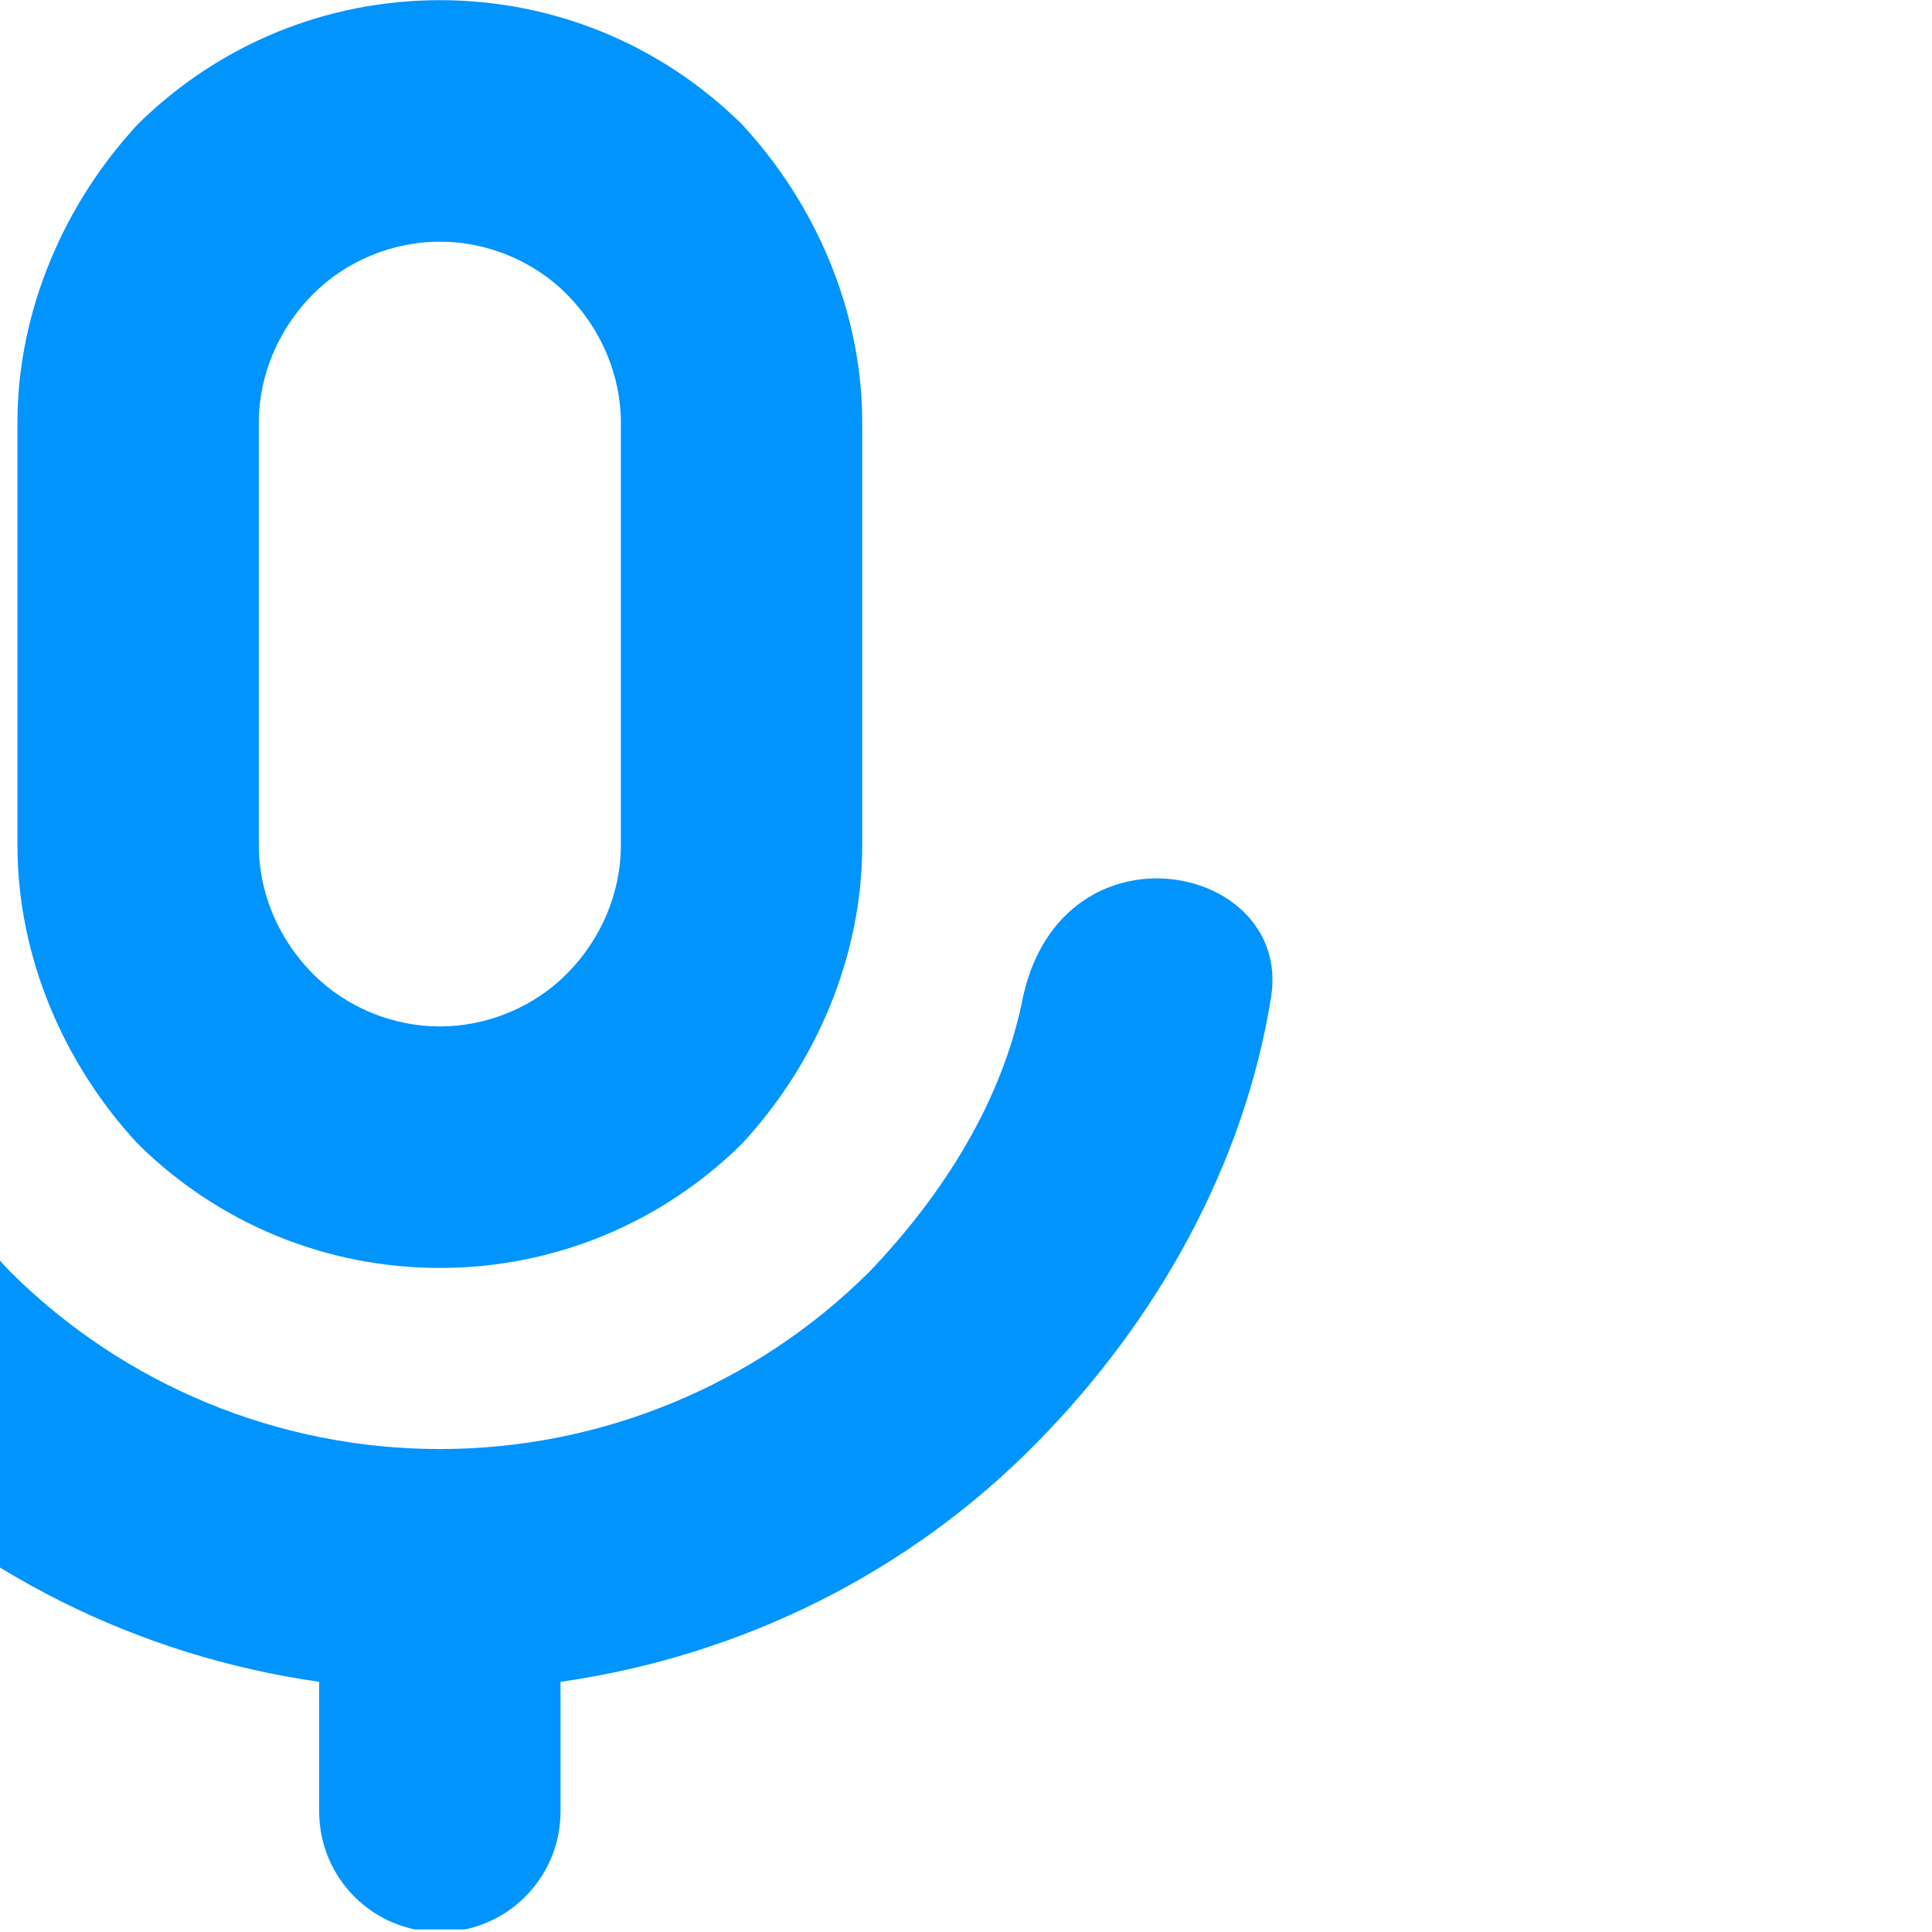 <?xml version="1.0" encoding="UTF-8" standalone="no"?> <svg xmlns="http://www.w3.org/2000/svg" xmlns:xlink="http://www.w3.org/1999/xlink" xmlns:serif="http://www.serif.com/" width="100%" height="100%" viewBox="0 0 32 32" xml:space="preserve" style="fill-rule:evenodd;clip-rule:evenodd;stroke-linejoin:round;stroke-miterlimit:2;"> <g transform="matrix(1,0,0,1,-16202,-150)"> <g id="Artboard5" transform="matrix(0.914,0,0,0.914,1500.29,47.356)"> <rect x="16080" y="112.267" width="35" height="35" style="fill:none;"></rect> <clipPath id="_clip1"> <rect x="16080" y="112.267" width="35" height="35"></rect> </clipPath> <g clip-path="url(#_clip1)"> <g transform="matrix(1.215,0,0,1.094,-3611.27,-52.889)"> <path d="M16215.7,178.856C16213,178.427 16210.5,177.049 16208.6,174.899C16206.8,172.871 16205.6,170.284 16205.1,167.5C16204.7,165.247 16208.1,164.535 16208.8,167.5C16209.2,169.221 16210,170.797 16211.1,172.071C16212.8,173.946 16215.1,175 16217.5,175C16219.9,175 16222.2,173.946 16223.9,172.071C16225,170.797 16225.9,169.227 16226.2,167.5C16226.8,164.528 16230.2,165.293 16229.9,167.5C16229.5,170.293 16228.2,172.871 16226.4,174.899C16224.5,177.049 16222,178.427 16219.3,178.856L16219.3,181C16219.3,182.104 16218.5,183 16217.5,183C16216.5,183 16215.7,182.104 16215.7,181L16215.7,178.856ZM16217.5,151C16219.2,151 16220.8,151.737 16222,153.05C16223.1,154.363 16223.8,156.143 16223.8,158L16223.8,165C16223.8,166.857 16223.1,168.637 16222,169.95C16220.8,171.262 16219.2,172 16217.5,172C16215.8,172 16214.2,171.263 16213,169.95C16211.9,168.637 16211.2,166.857 16211.2,165L16211.2,158C16211.2,156.143 16211.9,154.363 16213,153.05C16214.2,151.738 16215.8,151 16217.5,151ZM16217.5,168C16218.2,168 16218.9,167.684 16219.4,167.121C16219.9,166.559 16220.2,165.796 16220.2,165L16220.2,158C16220.2,157.204 16219.9,156.441 16219.4,155.879C16218.9,155.316 16218.2,155 16217.5,155C16216.8,155 16216.1,155.316 16215.6,155.879C16215.1,156.441 16214.8,157.204 16214.8,158L16214.8,165C16214.8,165.796 16215.1,166.559 16215.6,167.121C16216.1,167.684 16216.8,168 16217.5,168Z" style="fill:rgb(0,148,255);"></path> </g> </g> </g> </g> </svg> 